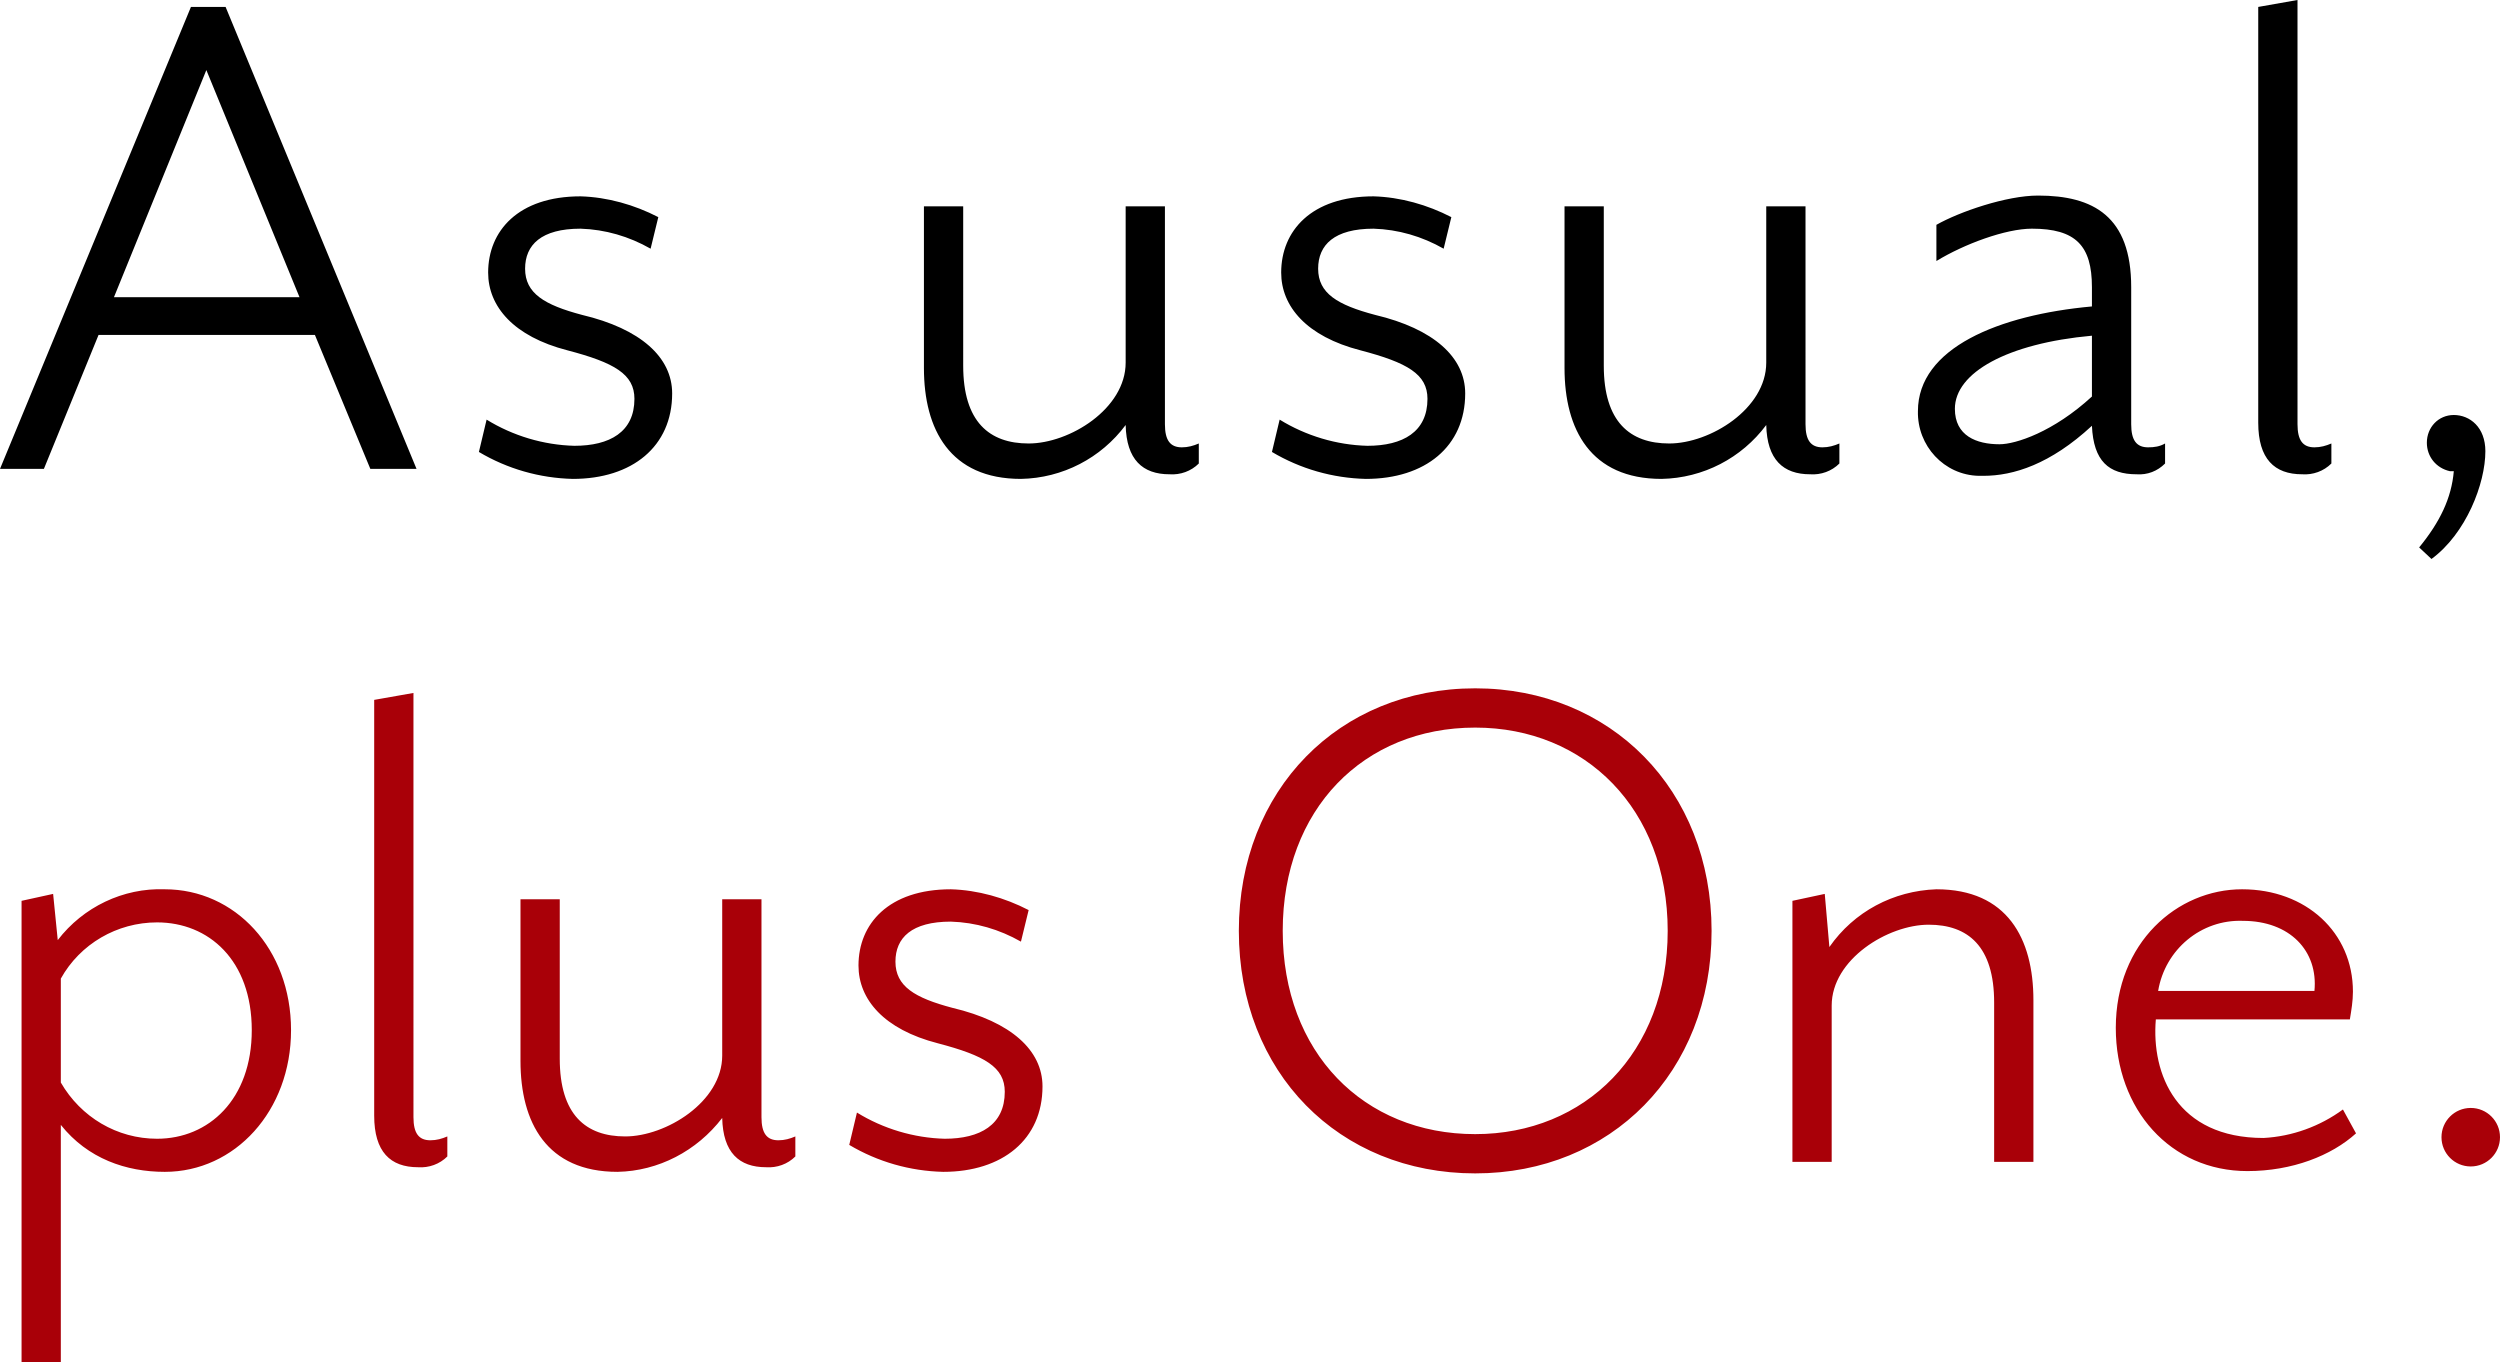 <?xml version="1.0" encoding="utf-8"?>
<!-- Generator: Adobe Illustrator 25.2.1, SVG Export Plug-In . SVG Version: 6.00 Build 0)  -->
<svg version="1.1" id="レイヤー_1" xmlns="http://www.w3.org/2000/svg" xmlns:xlink="http://www.w3.org/1999/xlink" x="0px"
	 y="0px" viewBox="0 0 324.7 176.9" style="enable-background:new 0 0 324.7 176.9;" xml:space="preserve">
<style type="text/css">
	.st0{fill-rule:evenodd;clip-rule:evenodd;}
	.st1{fill-rule:evenodd;clip-rule:evenodd;fill:#A90008;}
</style>
<path id="As_usual_plus_One." class="st0" d="M12.8,43.5h28.1l7.2,17.4h6l-24.8-60h-4.5L0,60.9h5.7L12.8,43.5z M38.9,38.6H14.8
	l12-29.5L38.9,38.6z M87.3,51.1c0-4.7-4.1-8.4-11.7-10.2c-4.9-1.3-7.4-2.8-7.4-6c0-3.1,2.1-5.2,7.2-5.2c3.2,0.1,6.3,1,9.1,2.6l1-4.1
	c-3.1-1.6-6.6-2.6-10.1-2.7c-8.1,0-12,4.5-12,9.9c0,4.4,3.3,8.3,10.3,10.1c6.1,1.6,8.7,3.1,8.7,6.3c0,4.3-3.2,6.1-7.8,6.1
	c-4-0.1-8-1.3-11.4-3.4l-1,4.2c3.7,2.2,7.9,3.4,12.2,3.5C82.1,62.2,87.3,58,87.3,51.1L87.3,51.1z M146.2,55.2
	c0.1,4.5,2.2,6.4,5.7,6.4c1.4,0.1,2.8-0.4,3.8-1.4v-2.6c-0.7,0.3-1.4,0.5-2.2,0.5c-1.5,0-2.2-0.9-2.2-3V26.8h-5.1v20.3
	c0,6-7.3,10.5-12.6,10.5c-5.1,0-8.5-2.8-8.5-10.1V26.8H120v21c0,8,3.4,14.4,12.6,14.4C138,62.1,143,59.5,146.2,55.2L146.2,55.2z
	 M190.3,51.1c0-4.7-4.1-8.4-11.7-10.2c-4.9-1.3-7.4-2.8-7.4-6c0-3.1,2.1-5.2,7.2-5.2c3.2,0.1,6.3,1,9.1,2.6l1-4.1
	c-3.1-1.6-6.6-2.6-10.1-2.7c-8.1,0-12,4.5-12,9.9c0,4.4,3.3,8.3,10.3,10.1c6.1,1.6,8.7,3.1,8.7,6.3c0,4.3-3.2,6.1-7.8,6.1
	c-4-0.1-8-1.3-11.4-3.4l-1,4.2c3.7,2.2,7.9,3.4,12.2,3.5C185.1,62.2,190.3,58,190.3,51.1L190.3,51.1z M229.4,55.2
	c0.1,4.5,2.2,6.4,5.7,6.4c1.4,0.1,2.8-0.4,3.8-1.4v-2.6c-0.7,0.3-1.4,0.5-2.2,0.5c-1.5,0-2.2-0.9-2.2-3V26.8h-5.1v20.3
	c0,6-7.3,10.5-12.6,10.5c-5.1,0-8.5-2.8-8.5-10.1V26.8h-5.1v21c0,8,3.4,14.4,12.6,14.4C221.2,62.1,226.2,59.5,229.4,55.2L229.4,55.2
	z M281.2,60.2v-2.6c-0.7,0.4-1.4,0.5-2.2,0.5c-1.5,0-2.2-0.9-2.2-3V37.3c0-9.2-4.9-11.9-12.1-11.9c-4.1,0-10.2,2.1-13.2,3.8v4.7
	c3.6-2.2,9-4.2,12.4-4.2c5.7,0,7.8,2.2,7.8,7.6v2.5c-12.1,1.1-22.6,5.4-22.6,13.6c-0.1,4.5,3.4,8.3,7.9,8.4c0.2,0,0.4,0,0.6,0
	c3.9,0,8.7-1.5,14.1-6.5c0.2,4.6,2.2,6.3,5.8,6.3C278.9,61.7,280.2,61.2,281.2,60.2L281.2,60.2z M271.7,51.5c-5,4.6-9.9,6.2-12,6.2
	c-3,0-5.8-1.1-5.8-4.6c0-4.7,6.8-8.5,17.8-9.5V51.5L271.7,51.5z M302.8,60.2v-2.6c-0.7,0.3-1.4,0.5-2.2,0.5c-1.5,0-2.2-0.9-2.2-3V0
	l-5.1,0.9v54c0,4.7,2.1,6.7,5.7,6.7C300.4,61.7,301.8,61.2,302.8,60.2L302.8,60.2z M322.8,58.6c0-3.1-2-4.7-4.1-4.7
	c-2,0-3.5,1.6-3.5,3.6c0,1.8,1.2,3.3,3,3.7h0.5c-0.3,3.5-1.8,6.6-4.5,9.9l1.6,1.5C320.3,69.3,322.8,62.8,322.8,58.6L322.8,58.6z"/>
<path id="As_usual_plus_One._1_" class="st1" d="M37.8,133.8c0-10.6-7.3-18.3-16.4-18.3c-5.4-0.2-10.6,2.3-13.9,6.6l-0.6-6L2.8,117
	v59.9h5.1v-30.8c3.5,4.4,8.5,6.1,13.5,6.1C30.5,152.2,37.8,144.3,37.8,133.8L37.8,133.8z M20.4,119.8c6.7,0,12.3,4.9,12.3,14
	c0,9-5.6,14.1-12.3,14.1c-5.2,0-9.9-2.8-12.5-7.3v-13.5C10.4,122.6,15.2,119.8,20.4,119.8L20.4,119.8z M58.1,150.2v-2.6
	c-0.7,0.3-1.4,0.5-2.2,0.5c-1.5,0-2.2-0.9-2.2-3V90l-5.1,0.9v54c0,4.7,2.1,6.7,5.7,6.7C55.7,151.7,57.1,151.2,58.1,150.2L58.1,150.2
	z M93.8,145.2c0.1,4.5,2.2,6.4,5.7,6.4c1.4,0.1,2.8-0.4,3.8-1.4v-2.6c-0.7,0.3-1.4,0.5-2.2,0.5c-1.5,0-2.2-0.9-2.2-3v-28.3h-5.1
	v20.3c0,6-7.3,10.5-12.6,10.5c-5.1,0-8.5-2.8-8.5-10.1v-20.7h-5.1v21c0,8,3.4,14.4,12.6,14.4C85.5,152.1,90.5,149.5,93.8,145.2
	L93.8,145.2z M135.4,141.1c0-4.7-4.1-8.4-11.7-10.2c-4.9-1.3-7.4-2.8-7.4-6c0-3.1,2.1-5.2,7.2-5.2c3.2,0.1,6.3,1,9.1,2.6l1-4.1
	c-3.1-1.6-6.6-2.6-10.1-2.7c-8.1,0-12,4.5-12,9.9c0,4.4,3.3,8.3,10.3,10.1c6.1,1.6,8.7,3.1,8.7,6.3c0,4.3-3.2,6.1-7.8,6.1
	c-4-0.1-8-1.3-11.4-3.4l-1,4.2c3.7,2.2,7.9,3.4,12.2,3.5C130.2,152.2,135.4,148,135.4,141.1L135.4,141.1z M160.9,120.9
	c0,18.4,13,31.5,30.7,31.5c17.6,0,30.7-13.1,30.7-31.5c0-18.3-13.1-31.5-30.7-31.5C173.9,89.4,160.9,102.6,160.9,120.9L160.9,120.9z
	 M216.6,120.9c0,15.8-10.7,26.4-25,26.4c-14.5,0-25-10.6-25-26.4s10.5-26.4,25-26.4C205.9,94.5,216.6,105.1,216.6,120.9L216.6,120.9
	z M264.1,150.9v-21c0-8-3.4-14.4-12.6-14.4c-5.6,0.2-10.7,2.9-13.9,7.5l-0.6-6.9l-4.2,0.9v33.9h5.1v-20.3c0-6,7.3-10.5,12.6-10.5
	c5.1,0,8.5,2.8,8.5,10.1v20.7H264.1L264.1,150.9z M306,147.2l-1.7-3.1c-3,2.2-6.6,3.5-10.3,3.7c-11.3,0-14.6-8.3-14-15.4h25.2
	c0.2-1.2,0.4-2.4,0.4-3.6c0-7.7-6.1-13.3-14.4-13.3c-8.4,0-16.4,6.9-16.4,18c0,10.6,7.1,18.6,17.1,18.6
	C297.7,152.1,302.8,150.1,306,147.2L306,147.2z M300.6,128.7h-20.3c0.9-5.4,5.6-9.3,11-9.1C297.4,119.6,301.1,123.5,300.6,128.7
	L300.6,128.7z M320.9,143.9c-2.1,0-3.8,1.7-3.8,3.8c0,2.1,1.7,3.8,3.8,3.8c2.1,0,3.8-1.7,3.8-3.8l0,0
	C324.7,145.6,323,143.9,320.9,143.9C320.9,143.9,320.9,143.9,320.9,143.9L320.9,143.9z"/>
</svg>
